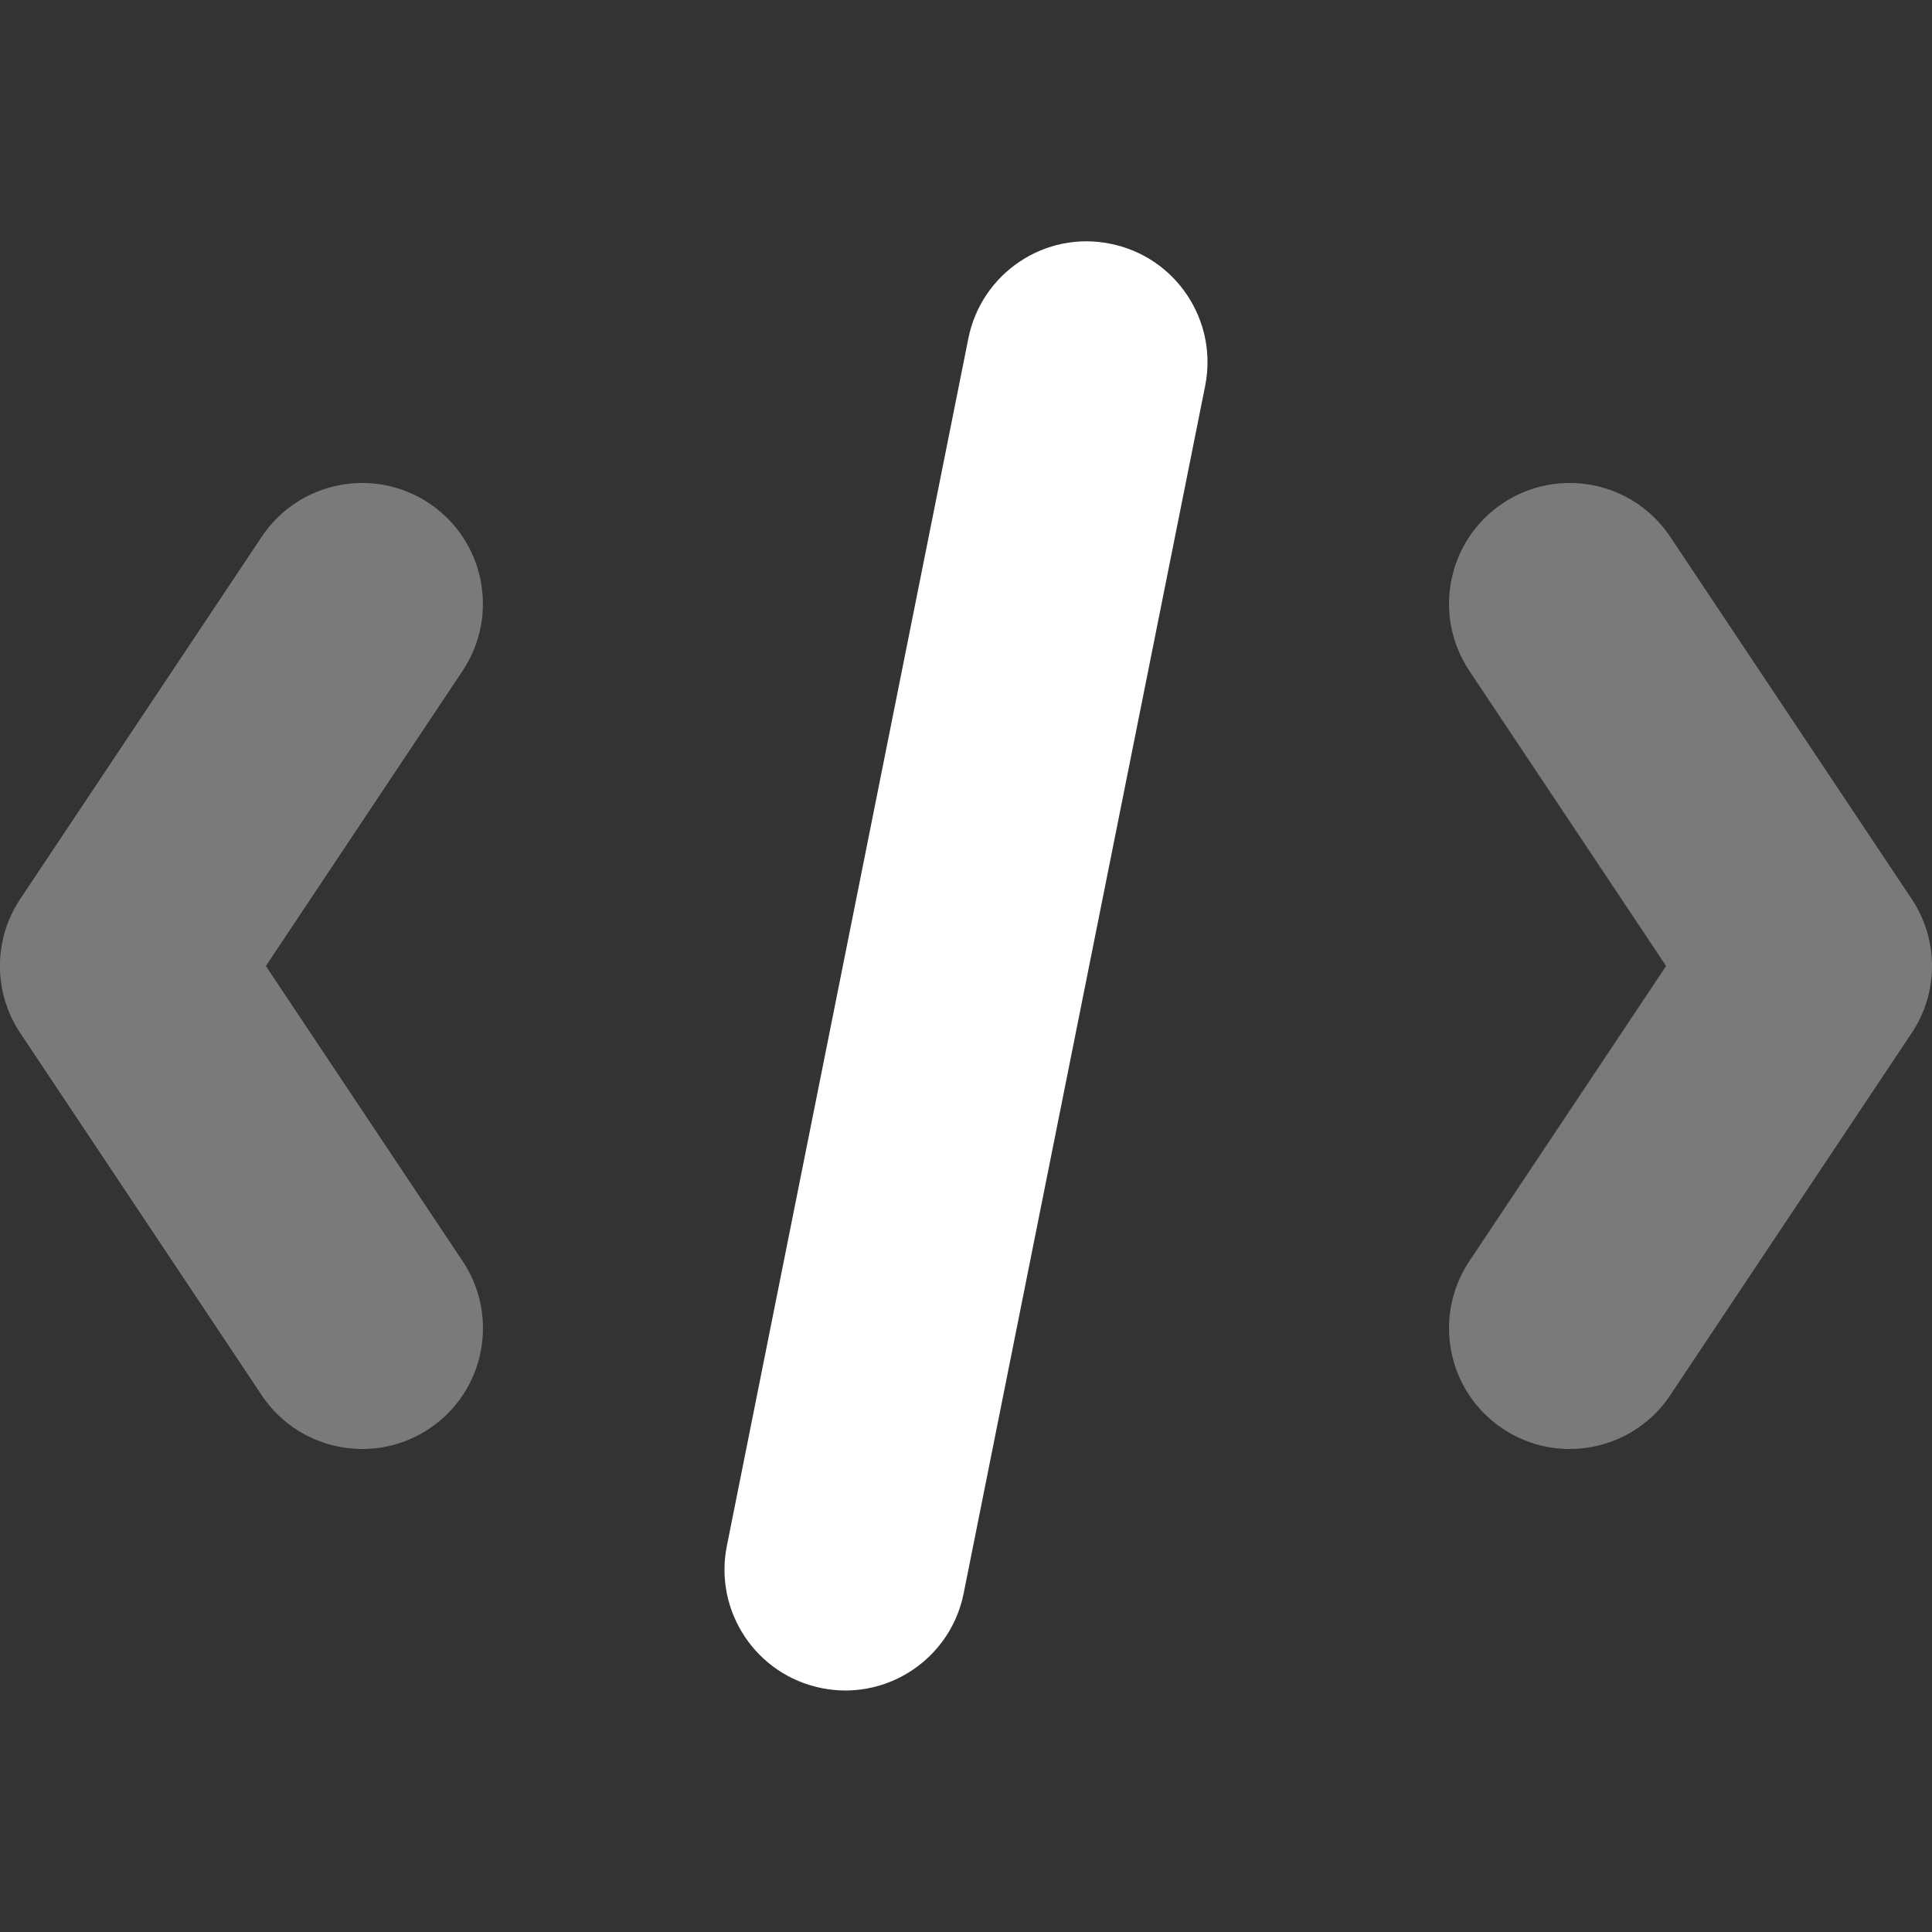 <svg width="24" height="24" viewBox="0 0 24 24" fill="none" xmlns="http://www.w3.org/2000/svg">
<rect x="0" y="0" width="24" height="24" fill="#333333" stroke="none"/>
<g clip-path="url(#clip0_2_23)">
<path d="M10.501 21C10.404 21 10.305 20.99 10.206 20.97C9.394 20.808 8.867 20.017 9.029 19.205L12.029 4.205C12.191 3.393 12.98 2.862 13.794 3.028C14.606 3.19 15.133 3.981 14.971 4.793L11.971 19.793C11.828 20.507 11.202 21 10.501 21Z" fill="white"/>
<path opacity="0.35" d="M19.499 18C19.213 18 18.924 17.918 18.668 17.748C17.979 17.289 17.793 16.357 18.252 15.668L20.697 12L18.252 8.332C17.793 7.643 17.979 6.711 18.668 6.252C19.357 5.792 20.288 5.979 20.748 6.668L23.748 11.168C24.084 11.672 24.084 12.328 23.748 12.832L20.748 17.332C20.459 17.766 19.983 18 19.499 18Z" fill="white"/>
<path opacity="0.35" d="M4.501 18C4.016 18 3.541 17.766 3.251 17.332L0.251 12.832C-0.085 12.328 -0.085 11.672 0.251 11.168L3.251 6.668C3.71 5.979 4.641 5.792 5.331 6.252C6.02 6.711 6.206 7.643 5.747 8.332L3.303 12L5.748 15.668C6.207 16.357 6.021 17.289 5.332 17.748C5.076 17.918 4.787 18 4.501 18Z" fill="white"/>
</g>
<defs>
<clipPath id="clip0_2_23">
<rect width="24" height="24" fill="white"/>
</clipPath>
</defs>
</svg>
